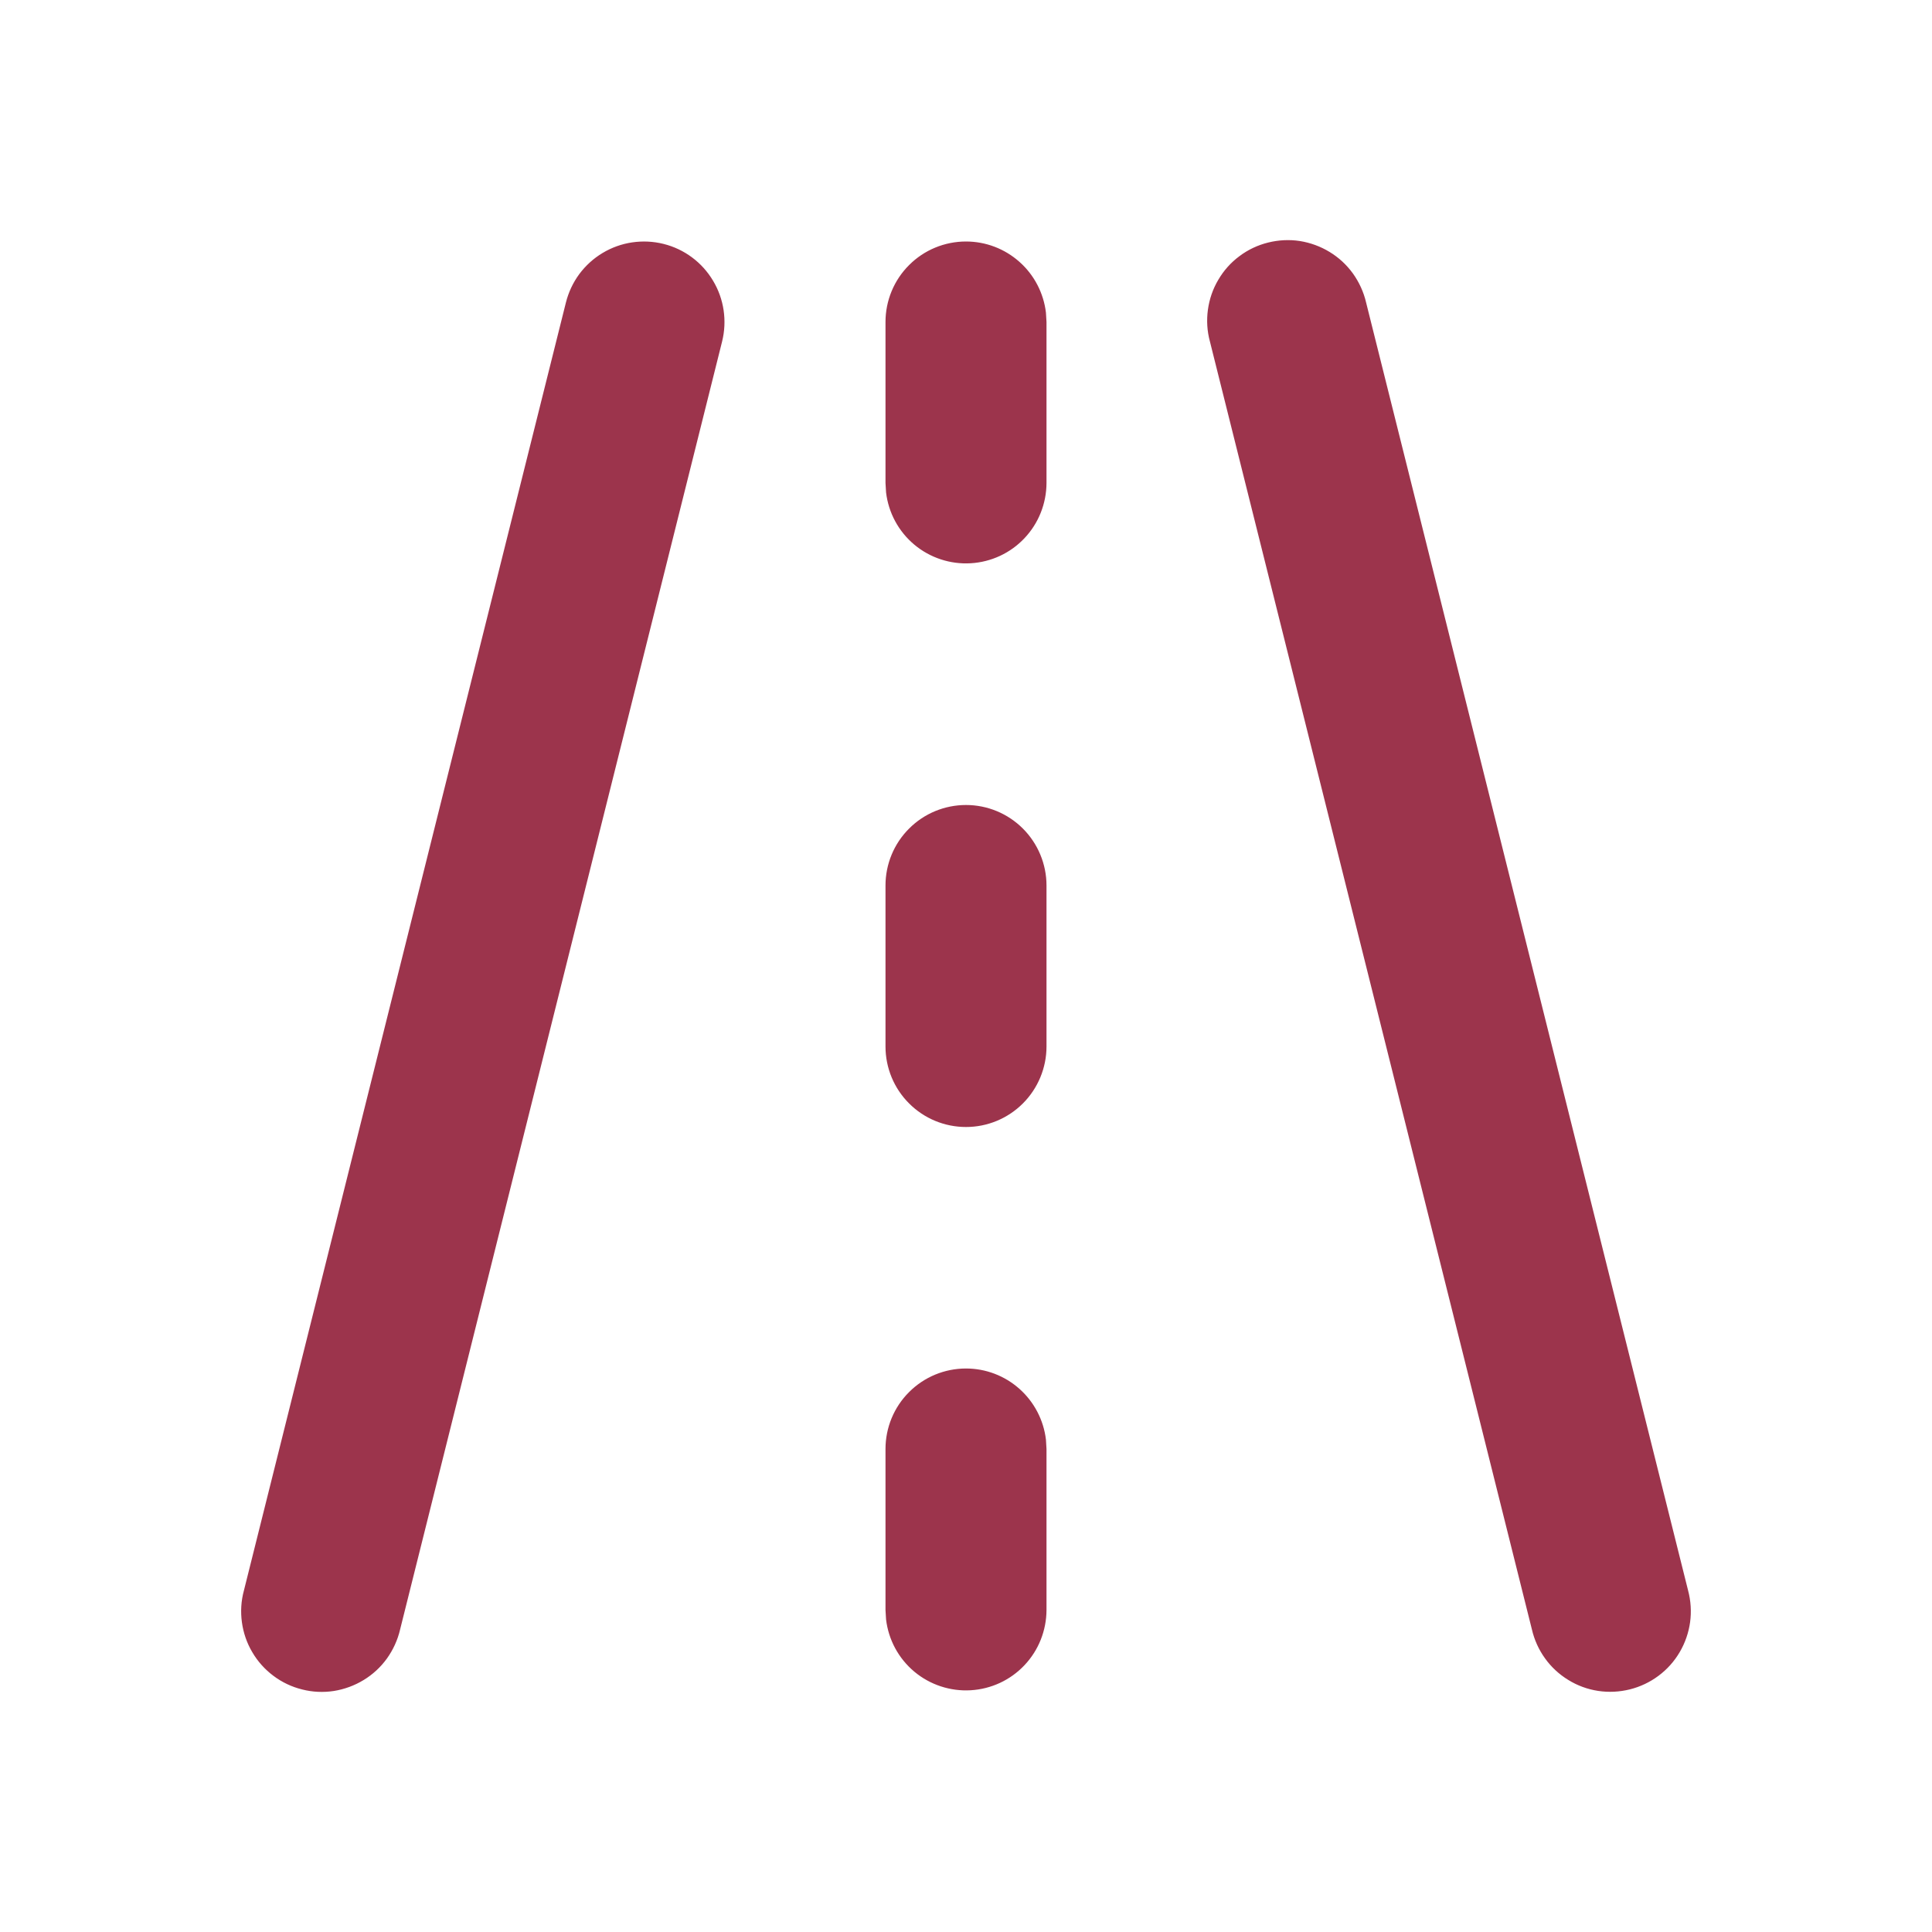 <svg width="24" height="24" viewBox="0 0 24 24" fill="none" xmlns="http://www.w3.org/2000/svg">
<g clip-path="url(#clip0_5767_26193)">
<path d="M8.243 3.03C8.5 3.094 8.721 3.258 8.857 3.486C8.994 3.713 9.034 3.986 8.97 4.243L4.97 20.243C4.94 20.372 4.884 20.494 4.807 20.602C4.729 20.71 4.631 20.801 4.517 20.87C4.404 20.939 4.278 20.985 4.147 21.006C4.016 21.026 3.882 21.02 3.753 20.987C3.624 20.955 3.503 20.898 3.397 20.818C3.291 20.739 3.201 20.639 3.134 20.524C3.066 20.41 3.023 20.283 3.005 20.152C2.987 20.02 2.995 19.886 3.03 19.758L7.03 3.758C7.062 3.631 7.118 3.511 7.196 3.405C7.275 3.299 7.373 3.21 7.485 3.143C7.598 3.075 7.723 3.03 7.853 3.011C7.983 2.992 8.115 2.998 8.243 3.03ZM16.97 3.757L20.97 19.757C21.004 19.885 21.013 20.019 20.995 20.151C20.977 20.282 20.933 20.409 20.866 20.523C20.799 20.638 20.709 20.738 20.603 20.817C20.496 20.897 20.375 20.954 20.247 20.986C20.118 21.018 19.984 21.025 19.852 21.005C19.721 20.985 19.595 20.939 19.482 20.869C19.369 20.8 19.27 20.709 19.193 20.601C19.115 20.493 19.06 20.371 19.03 20.242L15.03 4.242C14.995 4.114 14.987 3.98 15.005 3.848C15.023 3.717 15.066 3.59 15.134 3.476C15.201 3.361 15.29 3.261 15.397 3.182C15.503 3.102 15.624 3.045 15.753 3.013C15.882 2.981 16.016 2.974 16.147 2.994C16.278 3.015 16.404 3.061 16.517 3.13C16.631 3.199 16.729 3.29 16.807 3.398C16.884 3.506 16.94 3.628 16.97 3.757ZM12 17C12.245 17 12.481 17.09 12.664 17.253C12.847 17.416 12.964 17.64 12.993 17.883L13 18V20C12.999 20.255 12.902 20.5 12.727 20.685C12.552 20.871 12.313 20.982 12.058 20.997C11.804 21.012 11.553 20.929 11.358 20.766C11.162 20.602 11.037 20.37 11.007 20.117L11 20V18C11 17.735 11.105 17.48 11.293 17.293C11.48 17.105 11.735 17 12 17ZM12 10C12.265 10 12.519 10.105 12.707 10.293C12.894 10.48 13 10.735 13 11V13C13 13.265 12.894 13.52 12.707 13.707C12.519 13.895 12.265 14 12 14C11.735 14 11.48 13.895 11.293 13.707C11.105 13.52 11 13.265 11 13V11C11 10.735 11.105 10.48 11.293 10.293C11.48 10.105 11.735 10 12 10ZM12 3C12.245 3 12.481 3.09 12.664 3.253C12.847 3.415 12.964 3.64 12.993 3.883L13 4V6C12.999 6.255 12.902 6.5 12.727 6.685C12.552 6.871 12.313 6.982 12.058 6.997C11.804 7.012 11.553 6.929 11.358 6.766C11.162 6.602 11.037 6.37 11.007 6.117L11 6V4C11 3.735 11.105 3.48 11.293 3.293C11.48 3.105 11.735 3 12 3Z" fill="#9C344C"/>
</g>
<defs>
<clipPath id="clip0_5767_26193">
<rect width="24" height="24" fill="white"/>
</clipPath>
</defs>
</svg>
